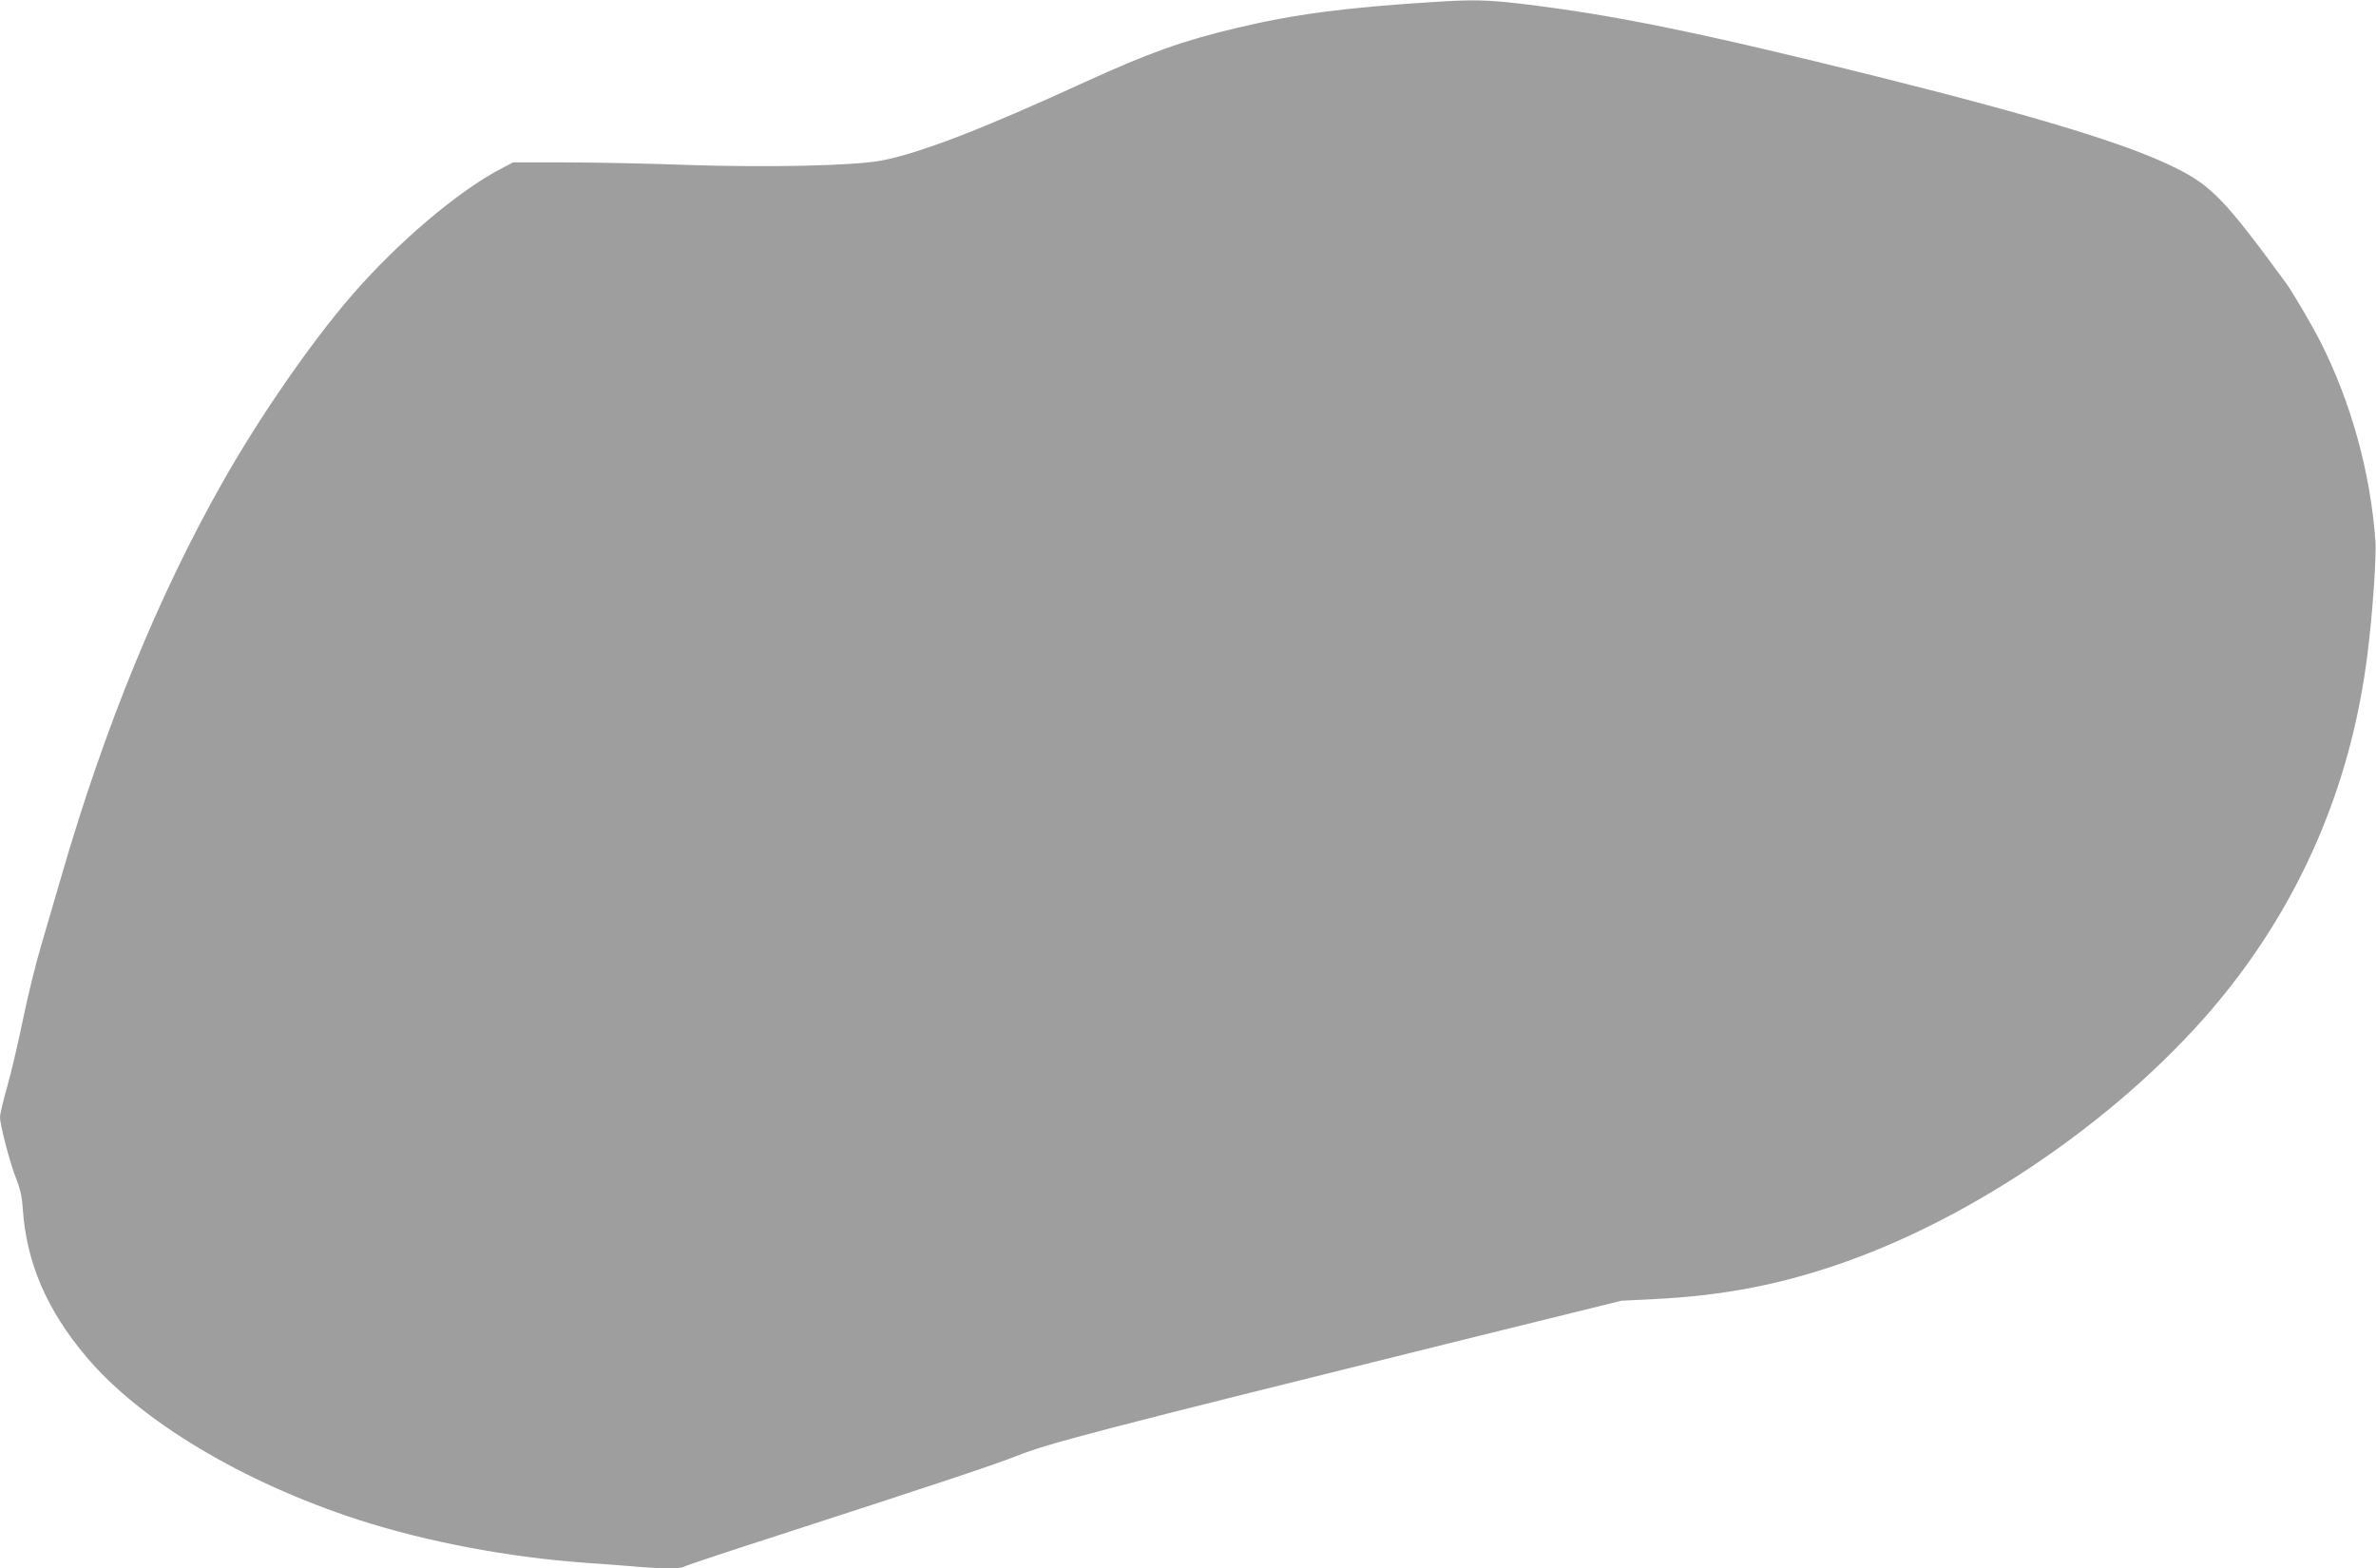 <?xml version="1.0" standalone="no"?>
<!DOCTYPE svg PUBLIC "-//W3C//DTD SVG 20010904//EN"
 "http://www.w3.org/TR/2001/REC-SVG-20010904/DTD/svg10.dtd">
<svg version="1.0" xmlns="http://www.w3.org/2000/svg"
 width="1280pt" height="845pt" viewBox="0 0 1280 845"
 preserveAspectRatio="xMidYMid meet">
<g transform="translate(0,845) scale(0.1,-0.1)"
fill="#9e9e9e" stroke="none">
<path d="M7720 8439 c-478 -30 -749 -66 -1060 -140 -290 -69 -471 -134 -815
-291 -553 -254 -889 -383 -1096 -423 -147 -28 -609 -38 -1034 -24 -214 8 -516
14 -671 14 l-280 0 -65 -34 c-232 -121 -559 -399 -807 -686 -220 -255 -495
-653 -694 -1005 -344 -608 -634 -1317 -864 -2110 -36 -124 -87 -299 -114 -390
-27 -91 -70 -265 -95 -387 -25 -122 -63 -285 -85 -363 -22 -77 -40 -153 -40
-168 0 -43 54 -250 87 -332 22 -55 32 -99 36 -166 20 -288 129 -541 341 -793
292 -347 844 -677 1466 -879 368 -119 813 -203 1225 -232 88 -6 207 -15 265
-20 130 -12 253 -13 265 -1 6 5 228 79 495 165 864 280 1173 383 1295 431 176
70 425 135 2385 621 l875 216 179 9 c372 18 691 80 1035 203 764 272 1579 856
2067 1481 406 519 655 1123 738 1790 27 210 49 527 43 610 -27 368 -129 741
-294 1069 -47 93 -149 267 -188 321 -324 443 -400 523 -590 618 -254 128 -735
275 -1610 494 -955 238 -1426 334 -1923 393 -181 21 -263 23 -472 9z"/>
</g>
</svg>
